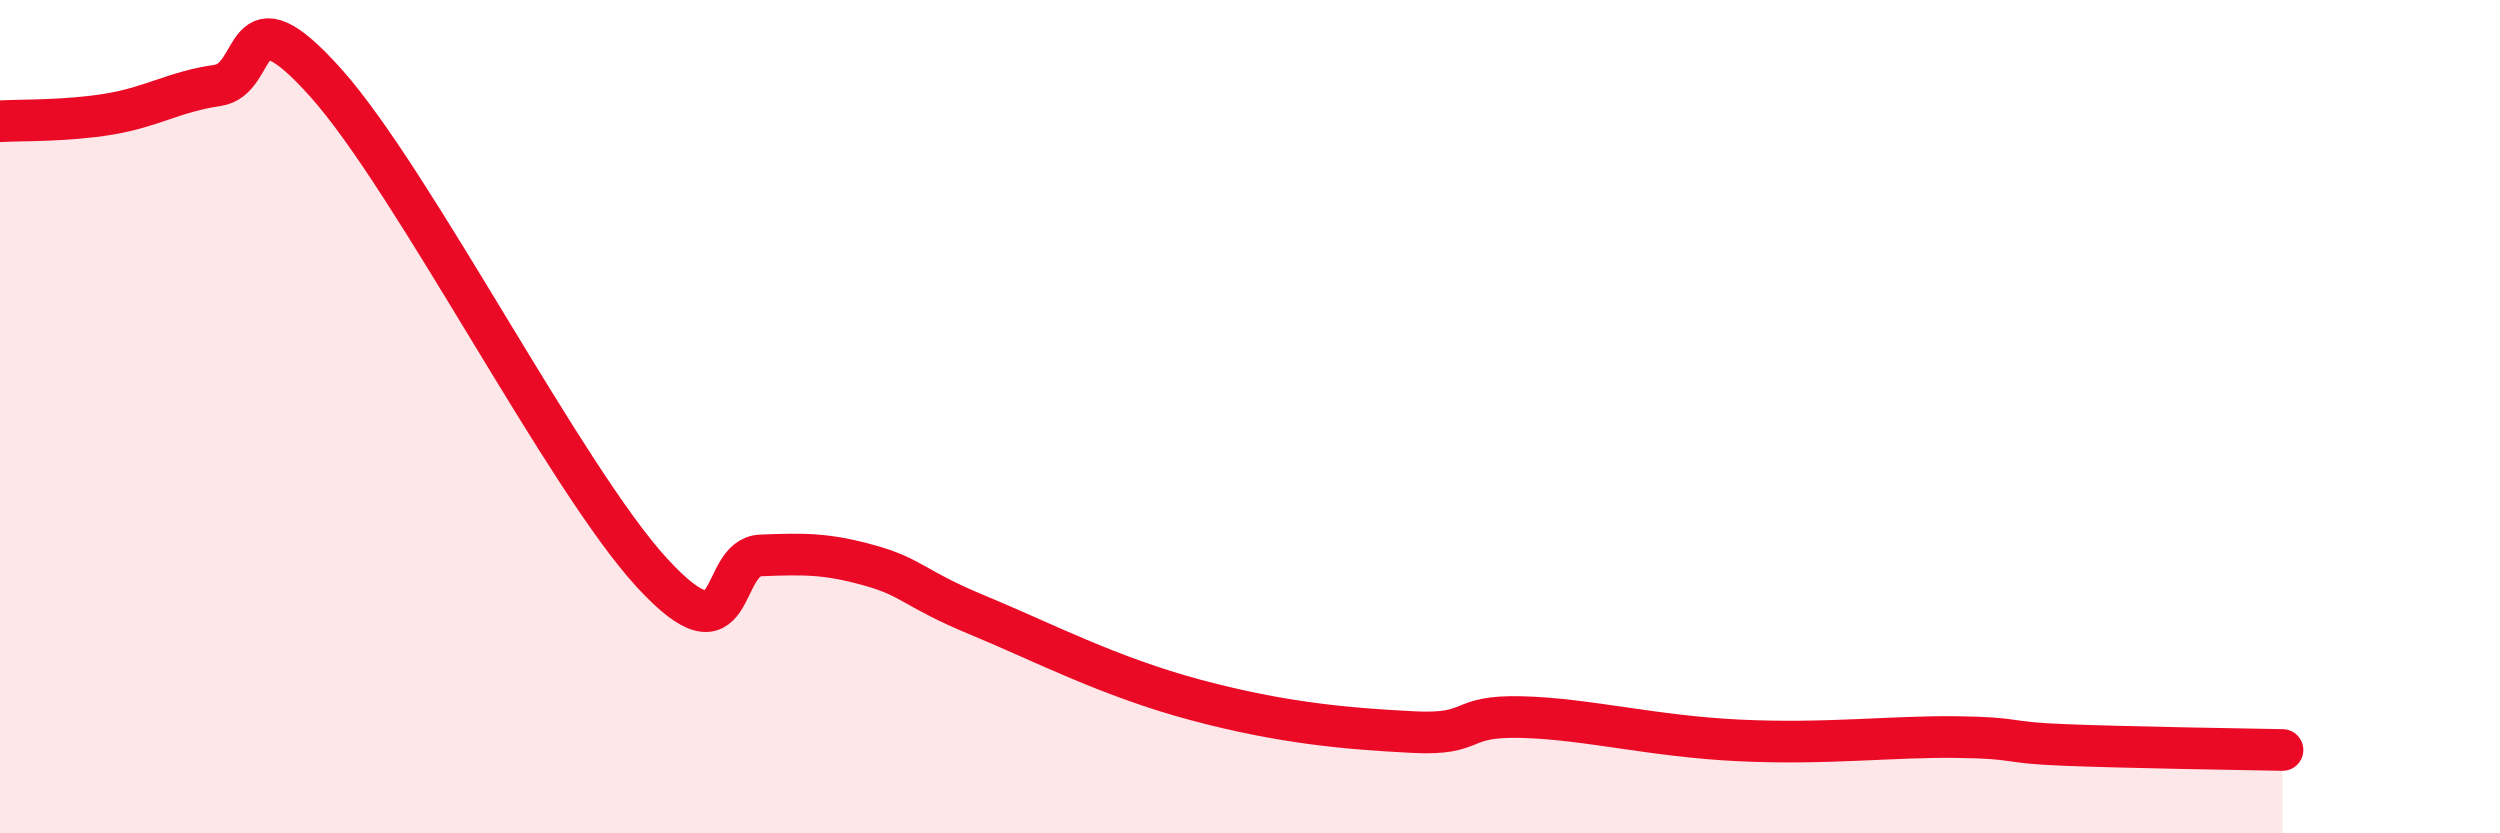 
    <svg width="60" height="20" viewBox="0 0 60 20" xmlns="http://www.w3.org/2000/svg">
      <path
        d="M 0,2.91 C 0.52,2.88 1.57,2.91 2.61,2.74 C 3.65,2.57 4.18,2.2 5.22,2.05 C 6.26,1.9 5.74,-0.34 7.83,2 C 9.92,4.34 13.56,11.48 15.65,13.75 C 17.74,16.02 17.22,13.37 18.26,13.33 C 19.3,13.29 19.83,13.28 20.87,13.57 C 21.91,13.86 21.91,14.12 23.48,14.77 C 25.05,15.42 26.61,16.24 28.7,16.8 C 30.79,17.36 32.35,17.49 33.91,17.57 C 35.47,17.65 34.95,17.17 36.52,17.21 C 38.09,17.25 39.65,17.67 41.74,17.77 C 43.83,17.87 45.39,17.67 46.96,17.69 C 48.53,17.71 48.01,17.82 49.57,17.88 C 51.13,17.94 53.74,17.98 54.78,18L54.78 20L0 20Z"
        fill="#EB0A25"
        opacity="0.1"
        stroke-linecap="round"
        stroke-linejoin="round"
      />
      <path
        d="M 0,2.91 C 0.52,2.88 1.57,2.91 2.61,2.74 C 3.65,2.57 4.18,2.2 5.22,2.05 C 6.26,1.9 5.74,-0.34 7.83,2 C 9.92,4.34 13.56,11.48 15.65,13.75 C 17.74,16.02 17.22,13.37 18.26,13.33 C 19.3,13.29 19.83,13.28 20.87,13.57 C 21.91,13.86 21.91,14.12 23.48,14.77 C 25.05,15.42 26.61,16.24 28.7,16.8 C 30.79,17.36 32.35,17.49 33.91,17.57 C 35.47,17.65 34.95,17.17 36.52,17.21 C 38.09,17.25 39.65,17.67 41.74,17.77 C 43.83,17.87 45.39,17.67 46.96,17.69 C 48.53,17.71 48.01,17.82 49.57,17.88 C 51.13,17.94 53.74,17.98 54.78,18"
        stroke="#EB0A25"
        stroke-width="1"
        fill="none"
        stroke-linecap="round"
        stroke-linejoin="round"
      />
    </svg>
  